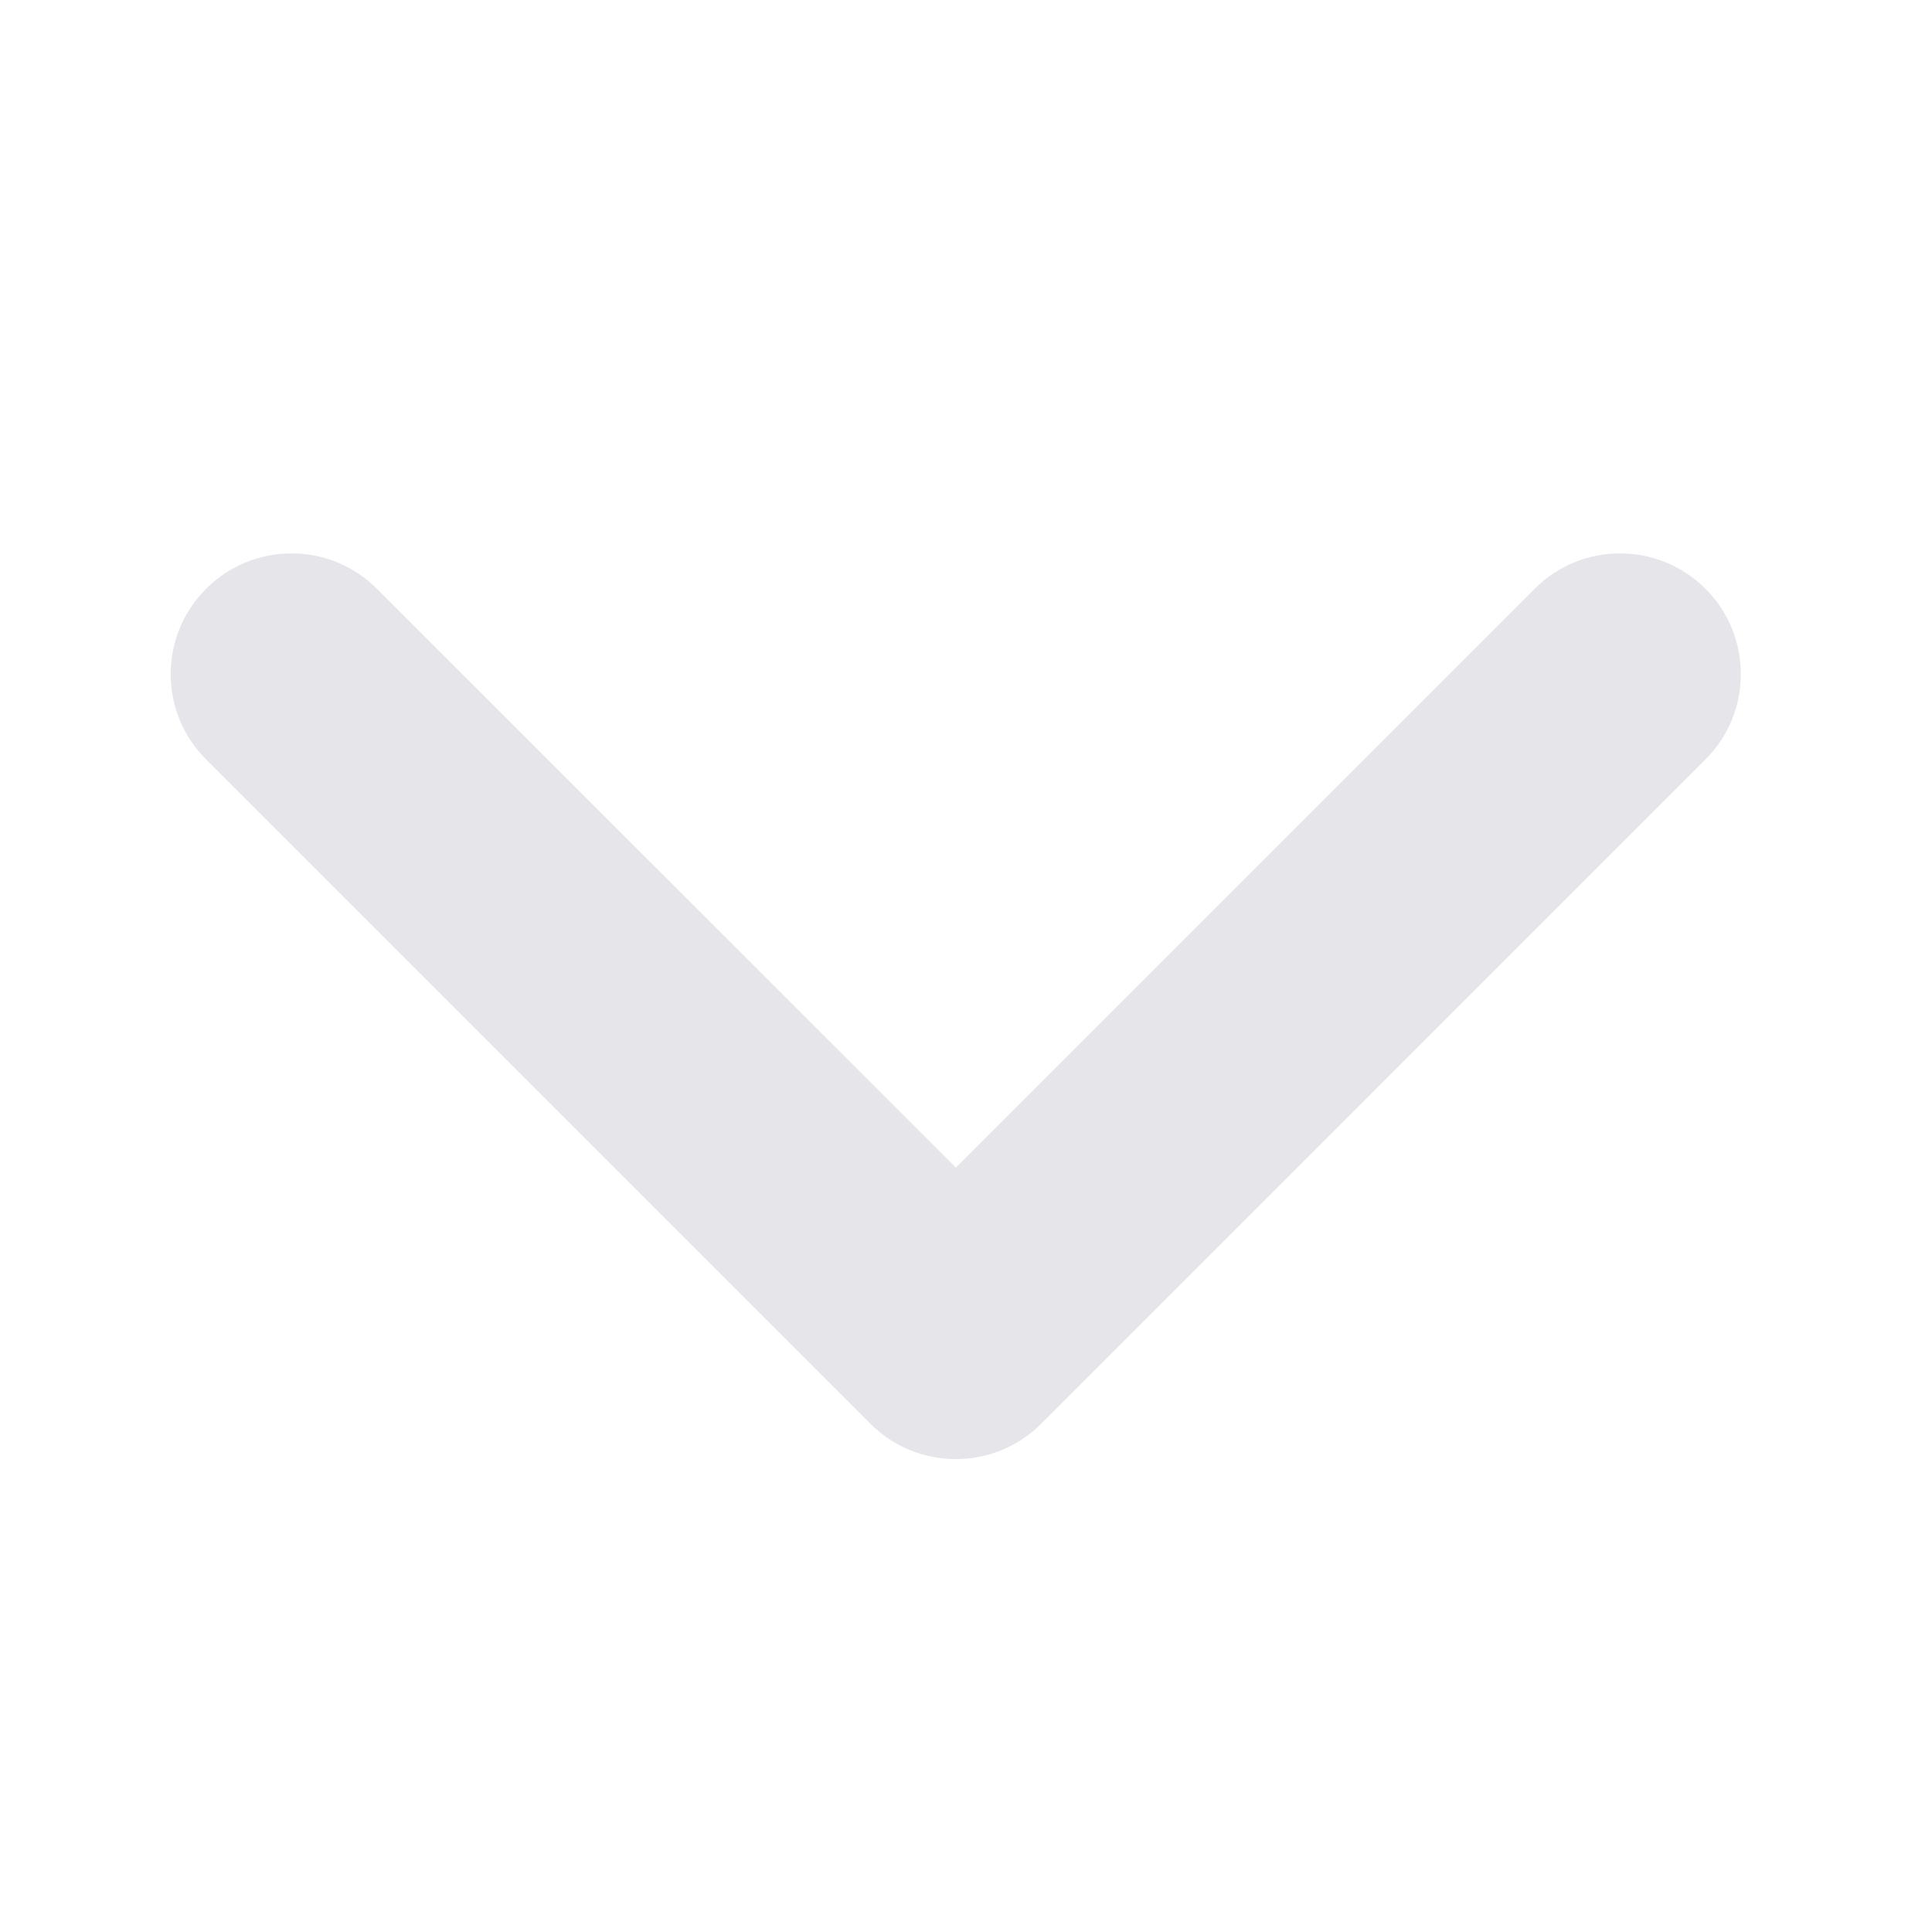 <svg width="12" height="12" viewBox="0 0 12 12" fill="none" xmlns="http://www.w3.org/2000/svg">
<path fill-rule="evenodd" clip-rule="evenodd" d="M1.28 3.657C0.987 3.95 0.987 4.424 1.28 4.717L5.406 8.843C5.699 9.136 6.174 9.136 6.467 8.843L10.593 4.717C10.886 4.424 10.886 3.95 10.593 3.657C10.3 3.364 9.825 3.364 9.532 3.657L5.937 7.252L2.341 3.657C2.048 3.364 1.573 3.364 1.28 3.657Z" fill="#E5E5EA"/>
</svg>
